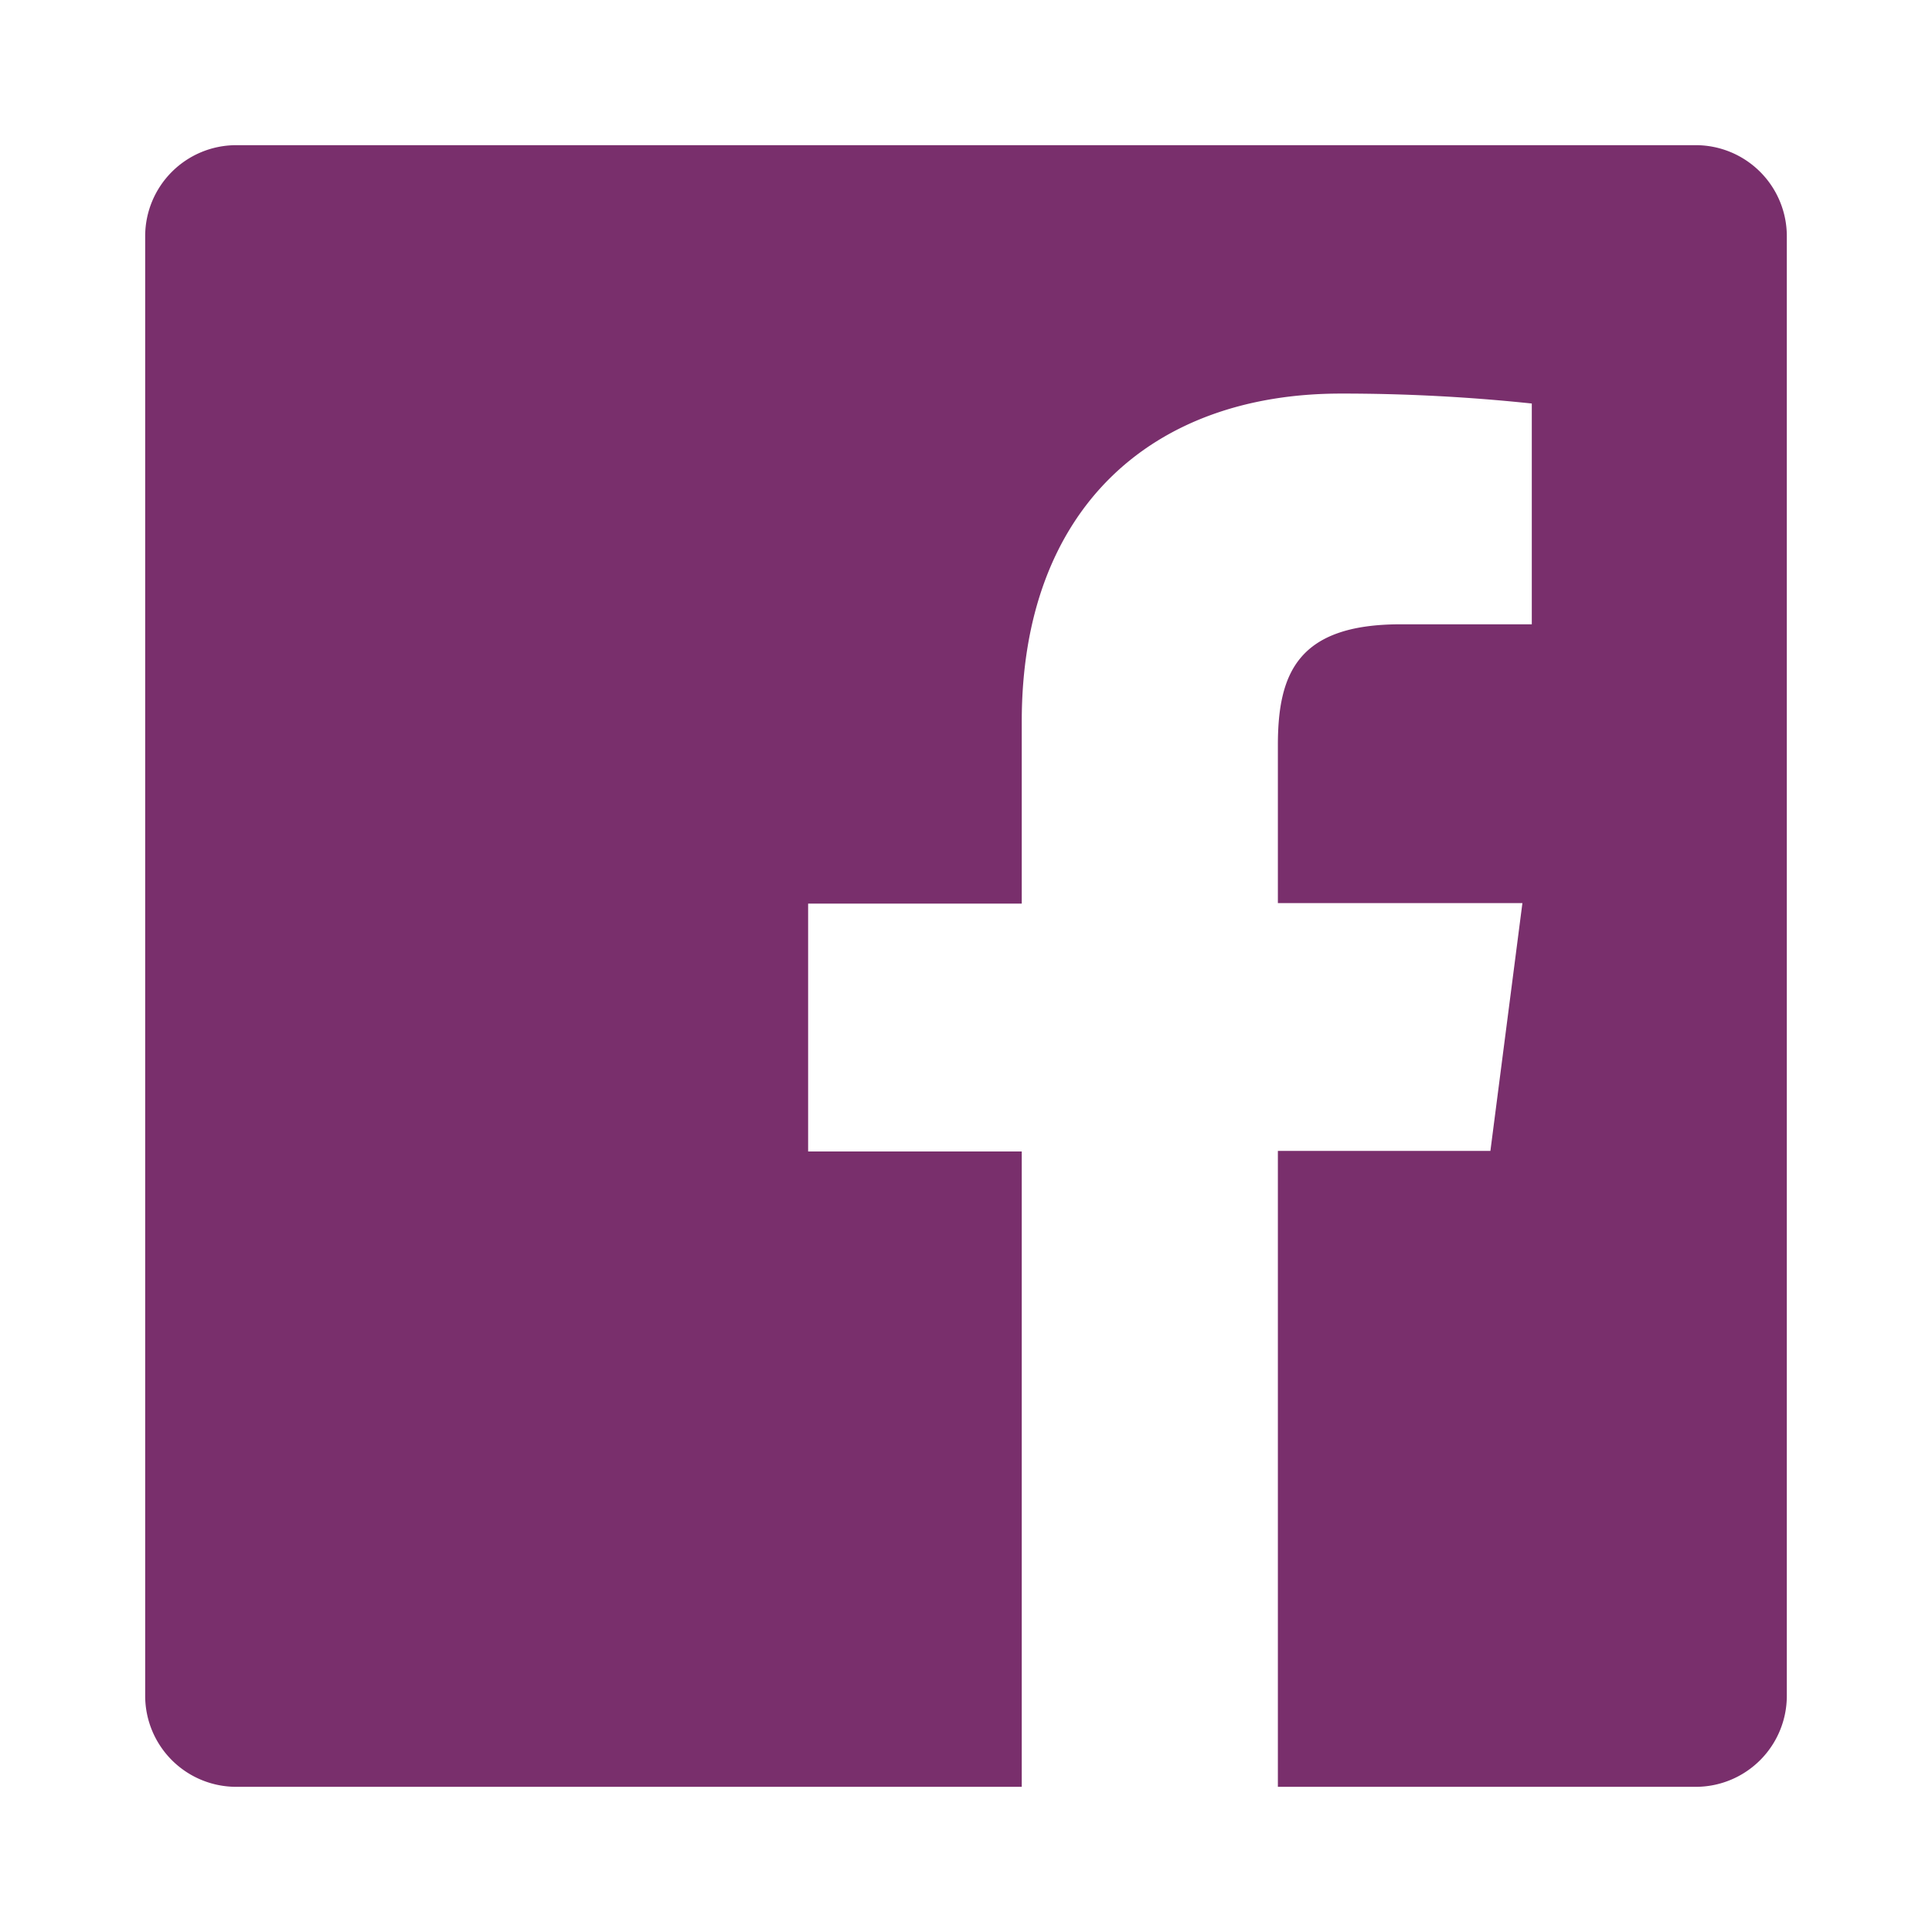 <svg id="Pieces" xmlns="http://www.w3.org/2000/svg" viewBox="0 0 35 35"><defs><style>.cls-1{fill:#792f6c;}</style></defs><path id="Facebook" class="cls-1" d="M32.37,30.73a1.65,1.65,0,0,1-1.64,1.64H23.15V20.85H27l.58-4.49H23.15V13.5c0-1.3.36-2.19,2.22-2.19h2.38v-4a32.7,32.7,0,0,0-3.46-.18c-3.43,0-5.78,2.09-5.78,5.94v3.3H14.64v4.49h3.87V32.37H4.27a1.65,1.65,0,0,1-1.64-1.64V4.27A1.65,1.65,0,0,1,4.27,2.63H30.73a1.65,1.65,0,0,1,1.64,1.64Z"/></svg>